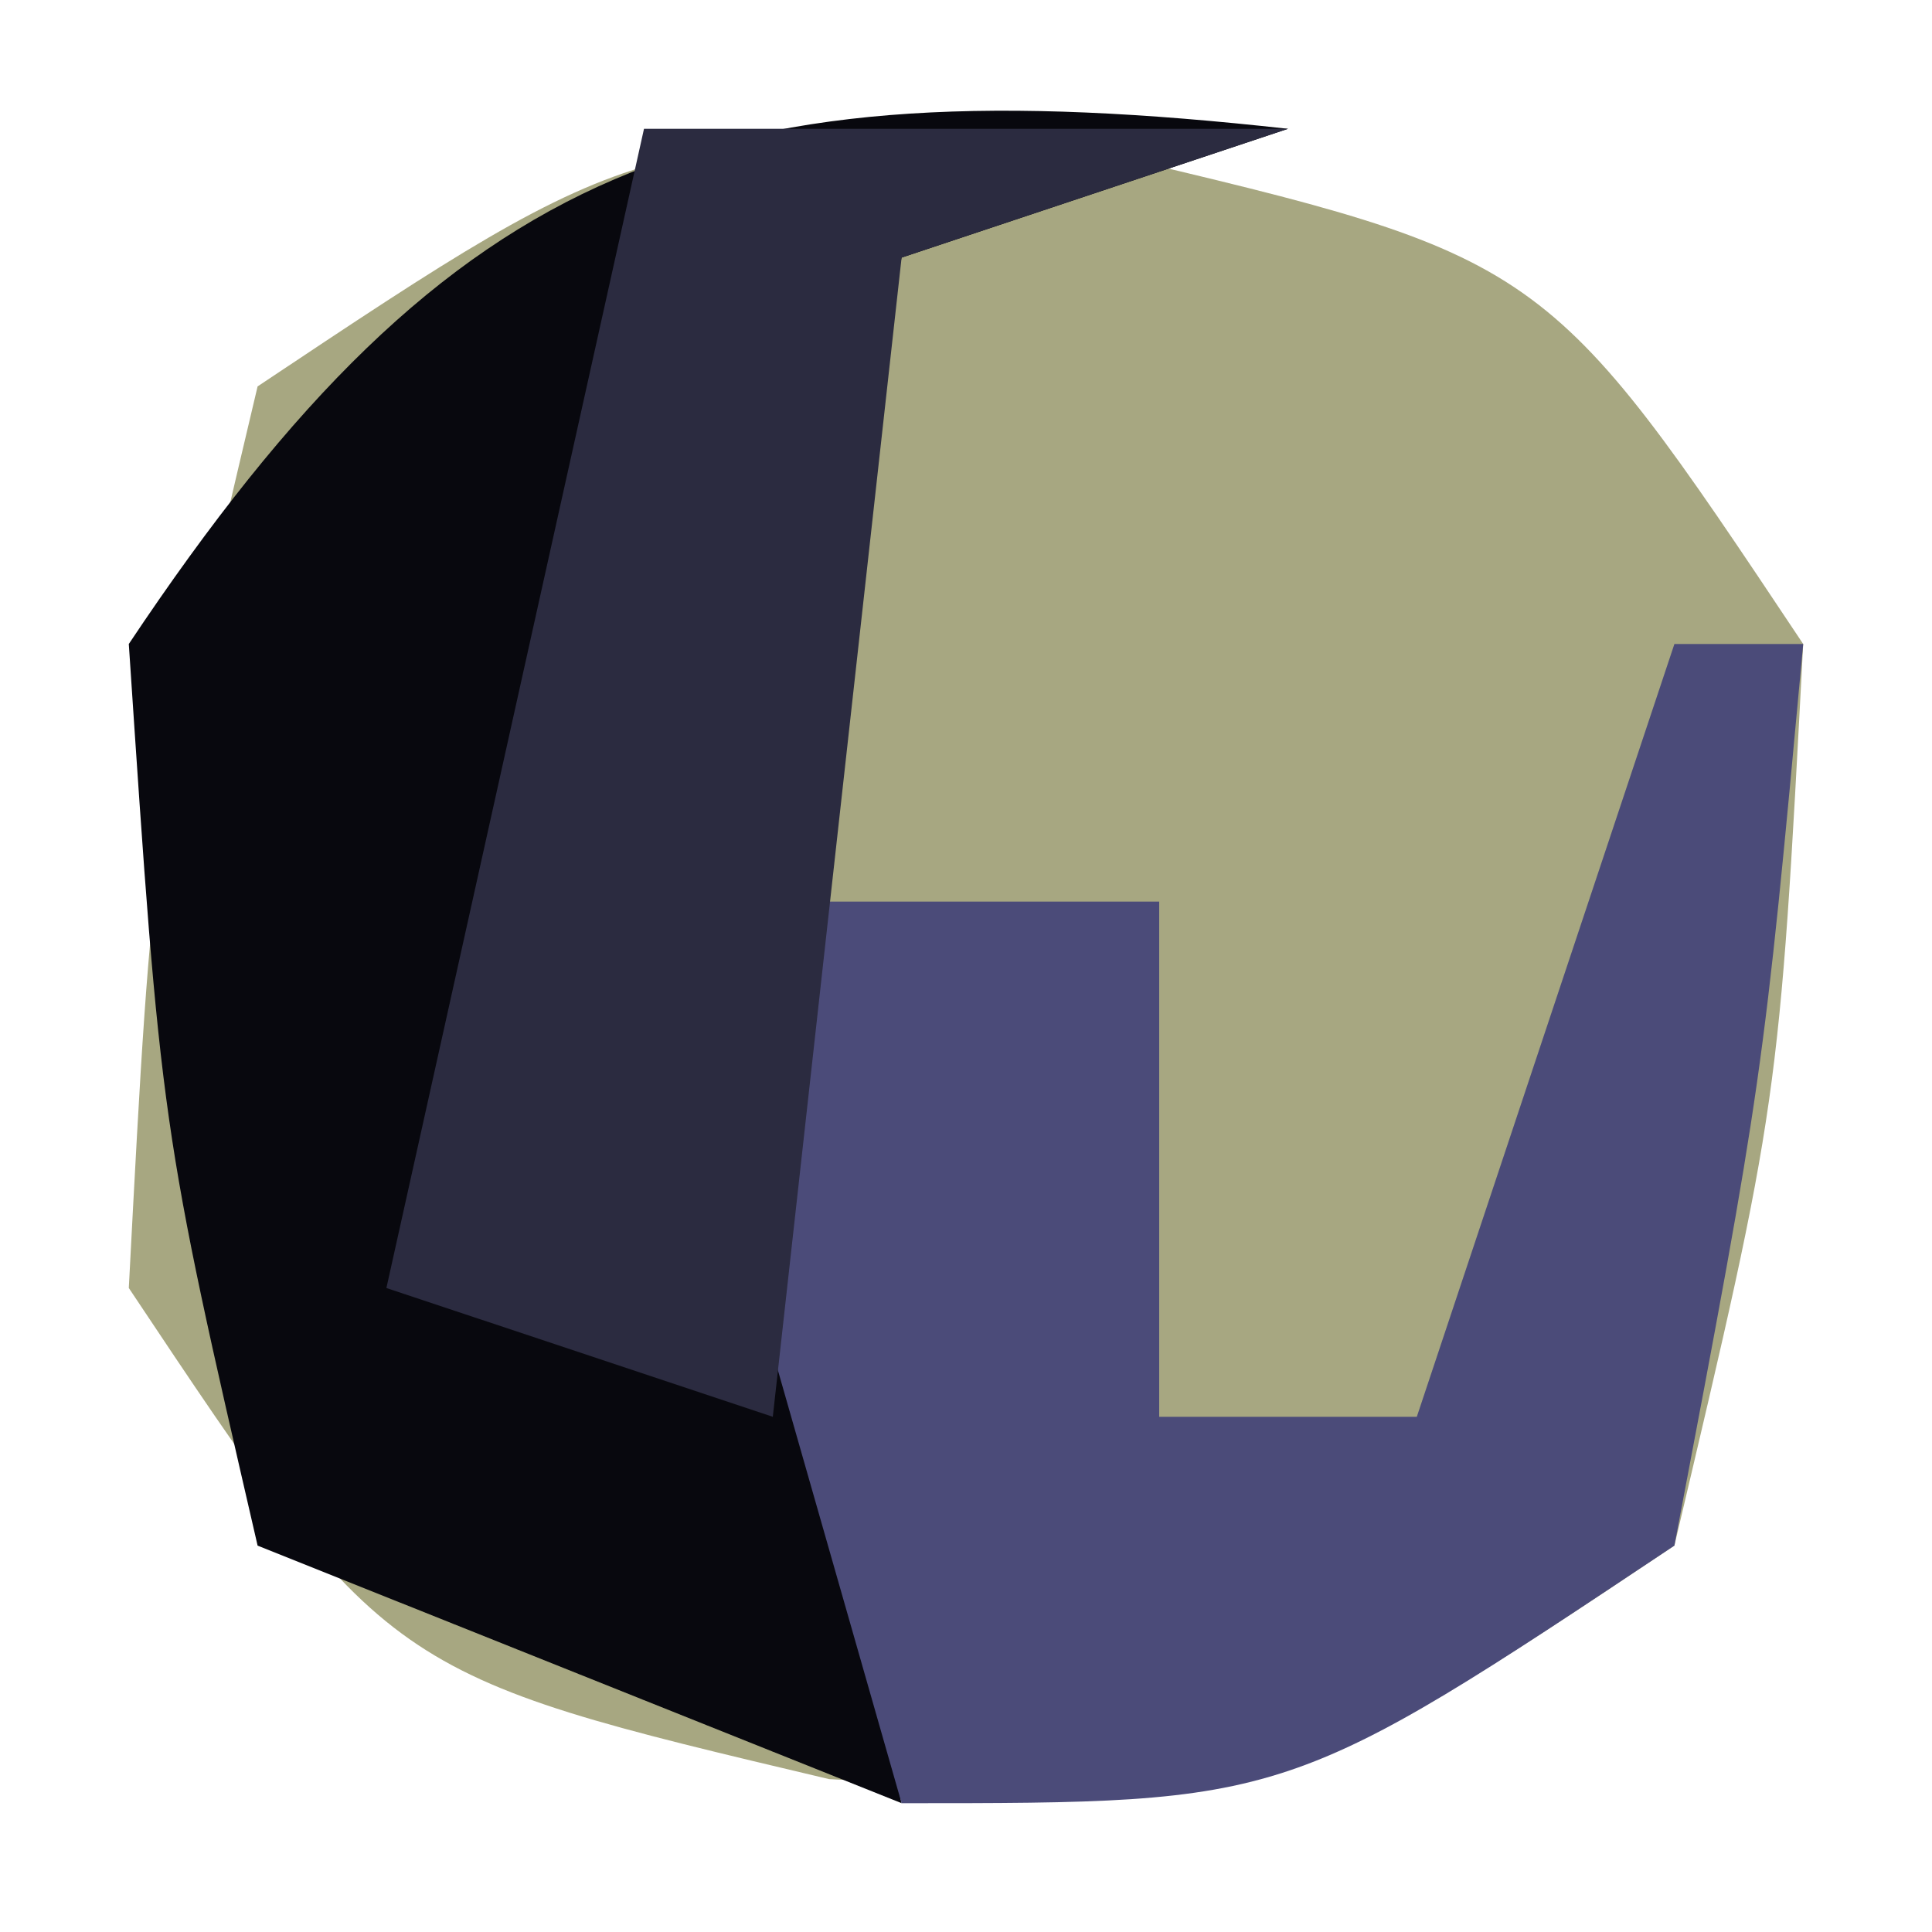 <?xml version="1.0" encoding="UTF-8"?>
<svg version="1.1" xmlns="http://www.w3.org/2000/svg" width="15" height="15">
<path d="M0 0 C3.438 0.812 3.438 0.812 5.438 3.812 C5.25 7.375 5.25 7.375 4.438 10.812 C1.438 12.812 1.438 12.812 -2.125 12.625 C-5.562 11.812 -5.562 11.812 -7.562 8.812 C-7.375 5.25 -7.375 5.25 -6.562 1.812 C-3.562 -0.188 -3.562 -0.188 0 0 Z " fill="#A7A781" transform="translate(8.562,1.188)"/>
<path d="M0 0 C-0.99 0.33 -1.98 0.66 -3 1 C-3.928 5.333 -3.928 8.667 -3 13 C-5.475 12.01 -5.475 12.01 -8 11 C-8.75 7.75 -8.75 7.75 -9 4 C-6.47 0.205 -4.467 -0.496 0 0 Z " fill="#08080E" transform="translate(10,1)"/>
<path d="M0 0 C0.33 0 0.66 0 1 0 C0.688 3.375 0.688 3.375 0 7 C-3 9 -3 9 -6 9 C-6.66 6.69 -7.32 4.38 -8 2 C-6.68 2 -5.36 2 -4 2 C-4 3.32 -4 4.64 -4 6 C-3.34 6 -2.68 6 -2 6 C-1.34 4.02 -0.68 2.04 0 0 Z " fill="#4B4B79" transform="translate(13,5)"/>
<path d="M0 0 C1.65 0 3.3 0 5 0 C4.01 0.33 3.02 0.66 2 1 C1.67 3.97 1.34 6.94 1 10 C0.01 9.67 -0.98 9.34 -2 9 C-1.34 6.03 -0.68 3.06 0 0 Z " fill="#2B2B40" transform="translate(5,1)"/>
</svg>
